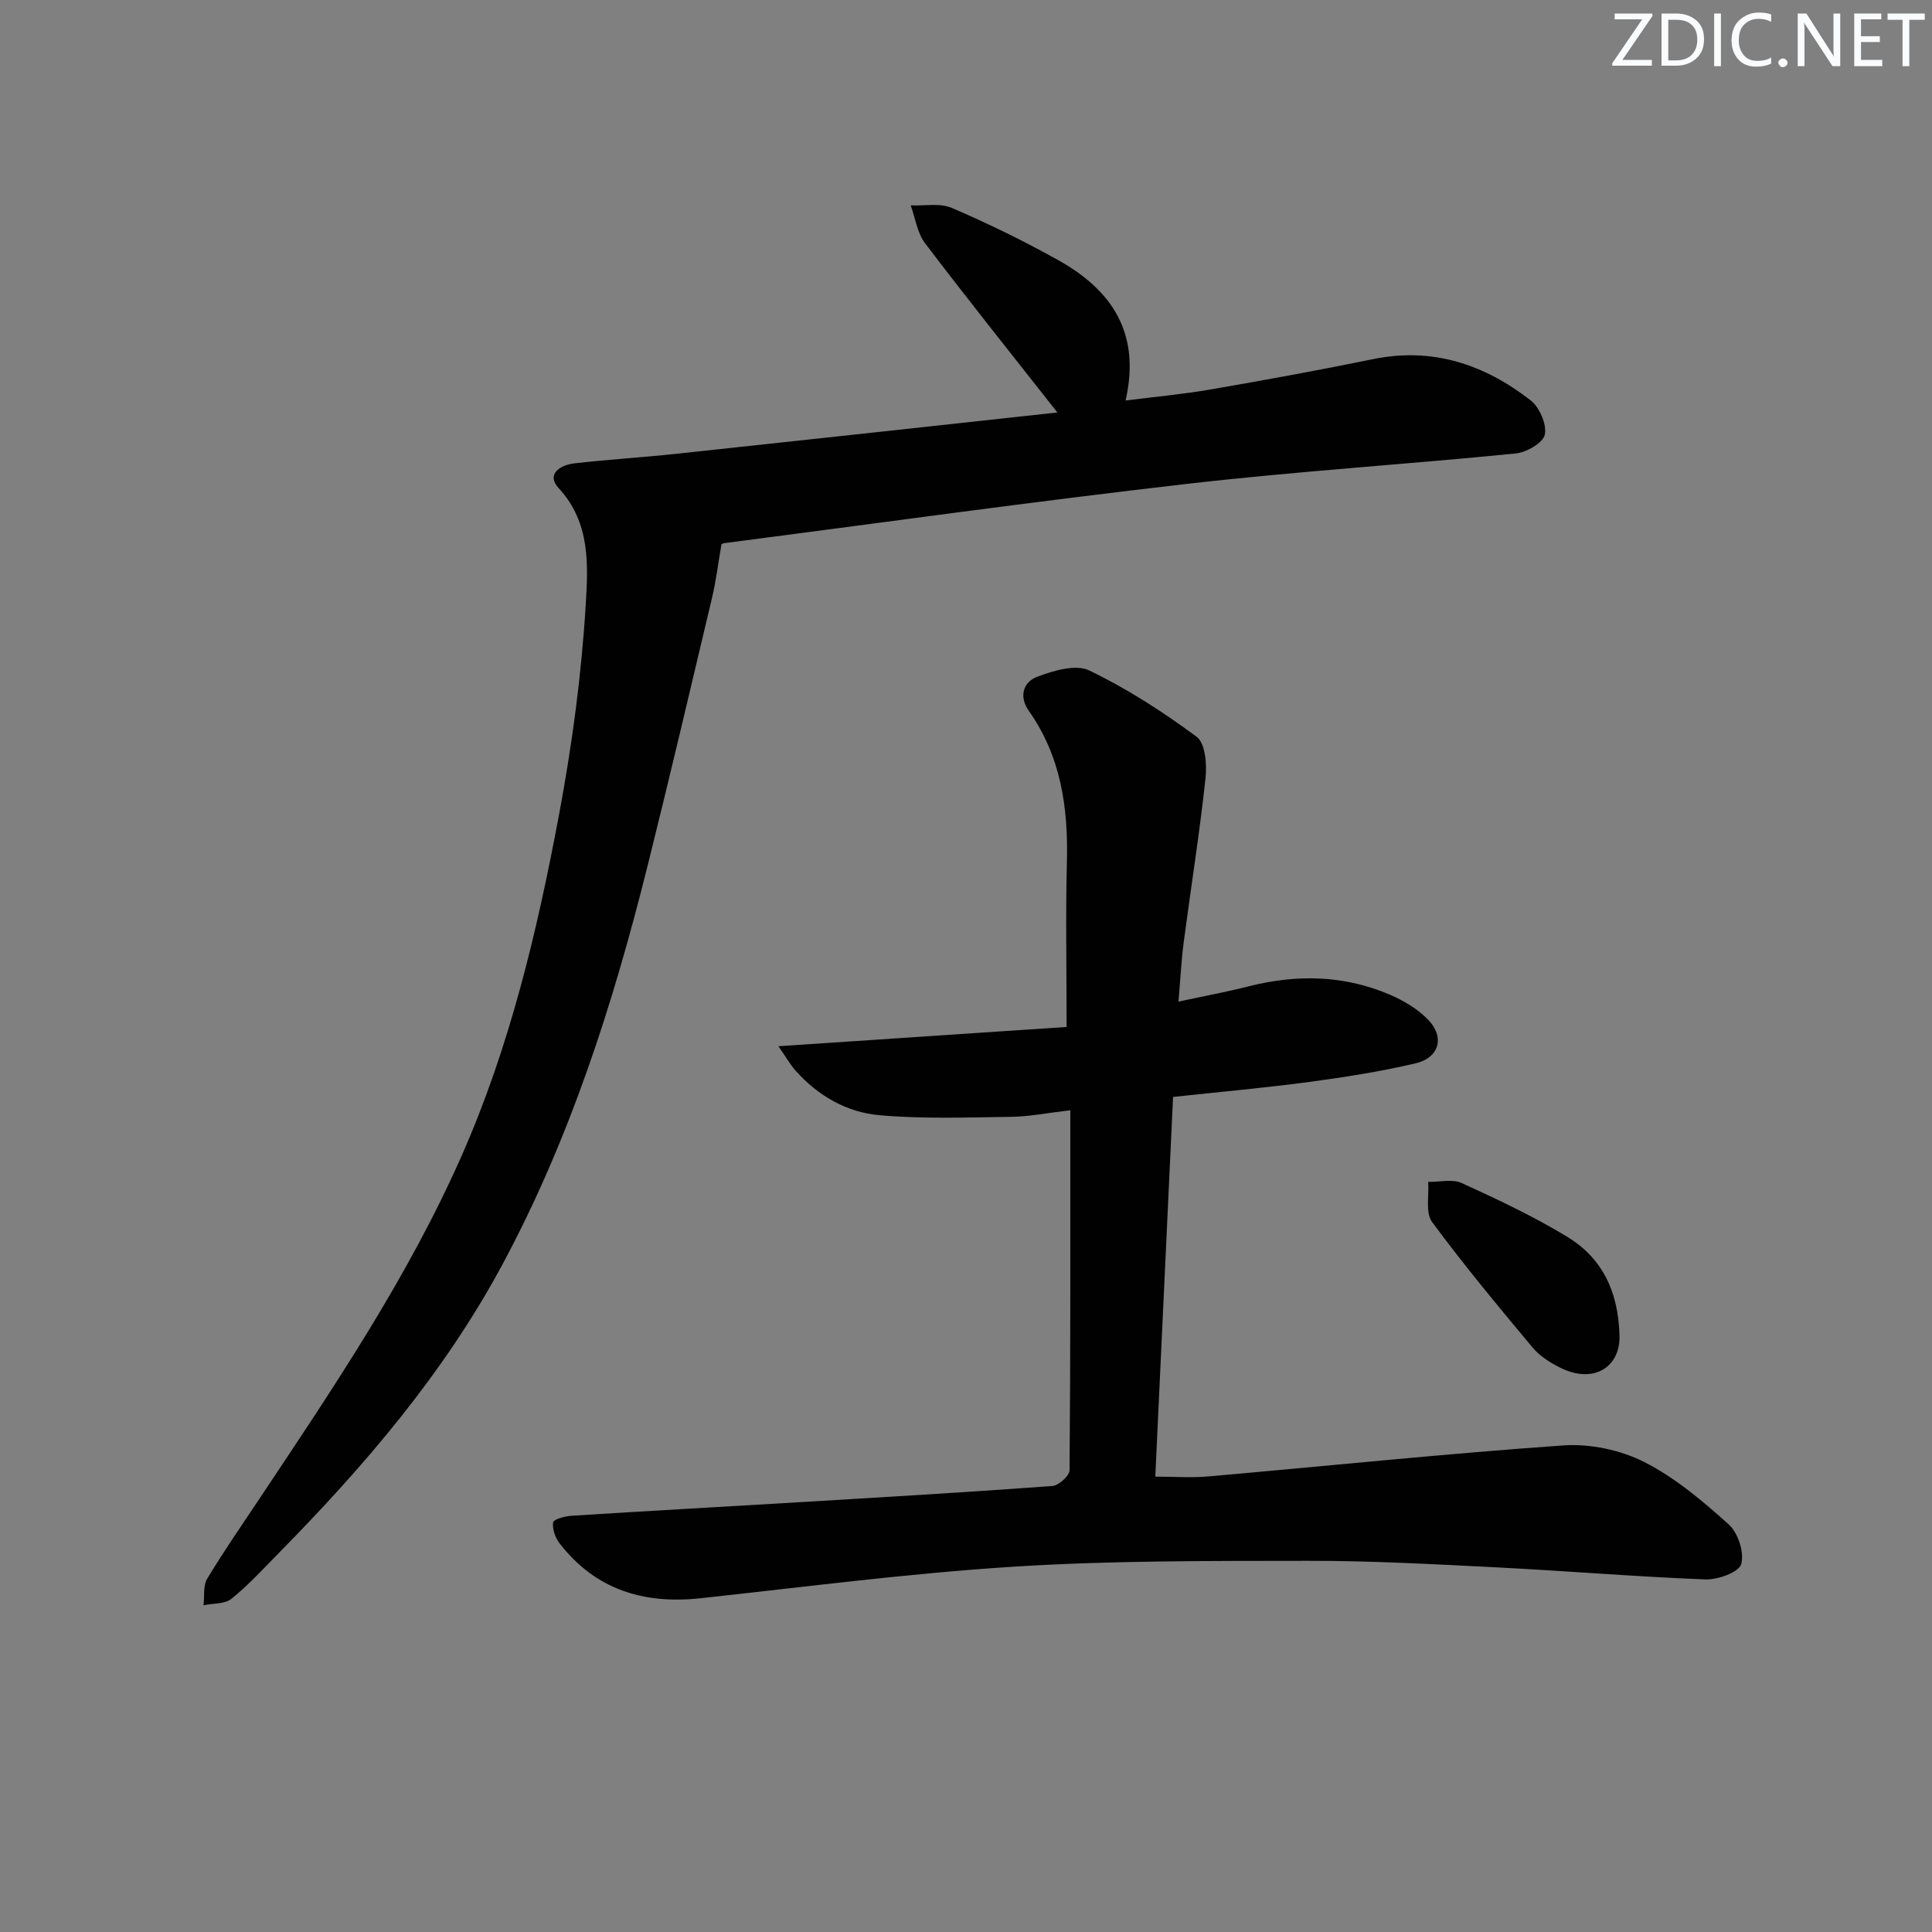 <svg enable-background="new 0 0 400 400" viewBox="0 0 400 400" xmlns="http://www.w3.org/2000/svg"><rect x="0" y="0" width="400" height="400" fill="#808080" stroke="none"/><g fill="#fafbfc"><path d="m342.2 3.2-6.3 9.2h6.1v1.2h-8.2v-.5l6.2-9.1h-5.7v-1.2h7.8v.4z"/><path d="m344 13.7v-10.9h3.1c1.6 0 3 .5 4.1 1.4 1.1 1 1.6 2.2 1.6 3.9s-.5 3-1.6 4-2.5 1.5-4.2 1.5h-3zm1.4-9.6v8.4h1.6c1.4 0 2.5-.4 3.2-1.1.8-.8 1.2-1.8 1.2-3.2s-.4-2.4-1.2-3.1-1.8-1-3.1-1z"/><path d="m356.3 2.8v10.9h-1.4v-10.9z"/><path d="m366.6 13.2c-.8.4-1.8.6-3 .6-1.6 0-2.8-.5-3.7-1.5s-1.4-2.3-1.4-3.9c0-1.7.5-3.2 1.6-4.2s2.4-1.6 4-1.6c1 0 1.9.1 2.6.4v1.5c-.8-.4-1.6-.6-2.6-.6-1.2 0-2.2.4-3 1.2s-1.1 1.9-1.1 3.3c0 1.3.4 2.3 1.1 3.1s1.6 1.1 2.8 1.1c1.1 0 2-.2 2.8-.7v1.3z"/><path d="m368.2 13c0-.3.1-.5.3-.6.2-.2.4-.3.6-.3.3 0 .5.1.7.3s.3.4.3.6-.1.5-.3.6c-.2.2-.4.3-.7.3s-.5-.1-.6-.3c-.2-.2-.3-.4-.3-.6z"/><path d="m381.1 13.7h-1.7l-5.5-8.4c-.2-.2-.3-.5-.4-.7 0 .2.1.8.1 1.5v7.6h-1.4v-10.9h1.8l5.3 8.3c.3.4.4.6.4.8 0-.3-.1-.8-.1-1.6v-7.5h1.4v10.9z"/><path d="m389.7 13.7h-5.8v-10.9h5.6v1.2h-4.2v3.5h3.9v1.2h-3.9v3.7h4.4z"/><path d="m398.4 4.1h-3.1v9.6h-1.4v-9.6h-3.1v-1.3h7.7v1.3z"/></g><path d="m220.83 212.62c0-12.23-.22-23.19.06-34.14.29-11.24-1.23-21.88-7.88-31.3-2.13-3.02-1.13-5.99 1.74-7.07 3.36-1.26 7.96-2.64 10.74-1.31 7.84 3.77 15.28 8.56 22.28 13.76 1.79 1.33 2.13 5.73 1.82 8.58-1.23 11.35-3.03 22.65-4.52 33.97-.49 3.74-.67 7.53-1.08 12.26 5.31-1.14 9.96-2 14.53-3.16 9.98-2.53 19.81-2.34 29.31 1.76 2.83 1.22 5.68 2.93 7.81 5.11 3.53 3.6 2.38 7.91-2.55 9.07-7.24 1.7-14.62 2.86-22 3.85-9.18 1.23-18.42 2.05-28.22 3.11-1.23 26.34-2.44 52.2-3.68 78.61 3.82 0 7.42.27 10.97-.04 24.49-2.15 48.96-4.7 73.48-6.42 5.52-.39 11.79.92 16.73 3.41 6.42 3.24 12.15 8.1 17.56 12.96 1.93 1.74 3.26 5.88 2.56 8.22-.51 1.7-4.87 3.25-7.45 3.15-14.44-.56-28.85-1.77-43.29-2.5-12.96-.65-25.94-1.37-38.91-1.35-20.3.03-40.65-.07-60.9 1.21-21.69 1.37-43.29 4.2-64.91 6.54-11.76 1.27-21.74-1.77-29.16-11.35-.9-1.17-1.56-2.99-1.35-4.35.1-.66 2.47-1.3 3.84-1.38 16.08-1.02 32.17-1.9 48.26-2.87 17.09-1.03 34.18-2.03 51.26-3.29 1.31-.1 3.55-2.11 3.56-3.25.21-24.61.16-49.22.16-74.54-4.83.56-8.54 1.31-12.26 1.36-9.1.12-18.25.46-27.29-.34-6.7-.59-12.65-3.99-17.27-9.15-1.15-1.29-2.01-2.83-3.62-5.13 20.44-1.37 39.83-2.66 59.67-3.99z" fill="#010102"/><path d="m218.92 85.4c-9.65-12.28-18.68-23.55-27.41-35.06-1.61-2.13-2-5.19-2.96-7.82 2.86.13 6.06-.53 8.52.53 7.47 3.2 14.8 6.79 21.9 10.74 11.01 6.12 17.31 14.94 14.07 29.13 6.13-.78 11.82-1.29 17.44-2.26 11.28-1.95 22.55-4 33.77-6.3 12.36-2.54 23.07 1.09 32.64 8.52 1.85 1.43 3.38 4.96 2.95 7.1-.33 1.69-3.81 3.69-6.05 3.91-22.66 2.25-45.4 3.69-68.01 6.29-32 3.67-63.91 8.13-95.85 12.28-.45.06-.85.46-.57.3-.7 4.05-1.12 7.55-1.93 10.96-4.4 18.56-8.76 37.13-13.38 55.64-7.13 28.56-16.08 56.51-30.09 82.55-12.1 22.49-28.55 41.67-46.37 59.76-3.15 3.2-6.19 6.54-9.67 9.34-1.39 1.12-3.82.93-5.78 1.34.22-1.85-.12-4.05.76-5.5 3.43-5.69 7.22-11.16 10.91-16.7 15.23-22.84 30.63-45.64 41.76-70.84 9.98-22.59 15.67-46.57 20.19-70.74 2.68-14.32 4.64-28.88 5.51-43.41.49-8.12 1-16.95-5.58-24.07-2.71-2.93.31-4.82 3.24-5.16 7.1-.81 14.24-1.24 21.34-2 26.1-2.79 52.18-5.65 78.65-8.53z" fill="#010102"/><path d="m335.31 276.8c.01 6.36-5.5 9.82-12.42 6.3-2.04-1.04-4.13-2.37-5.57-4.09-7.12-8.53-14.24-17.08-20.82-26.01-1.42-1.92-.6-5.49-.81-8.3 2.34.04 5-.65 6.95.24 7.38 3.36 14.76 6.85 21.69 11.03 7.1 4.27 10.78 11.03 10.98 20.83z" fill="#010102"/></svg>